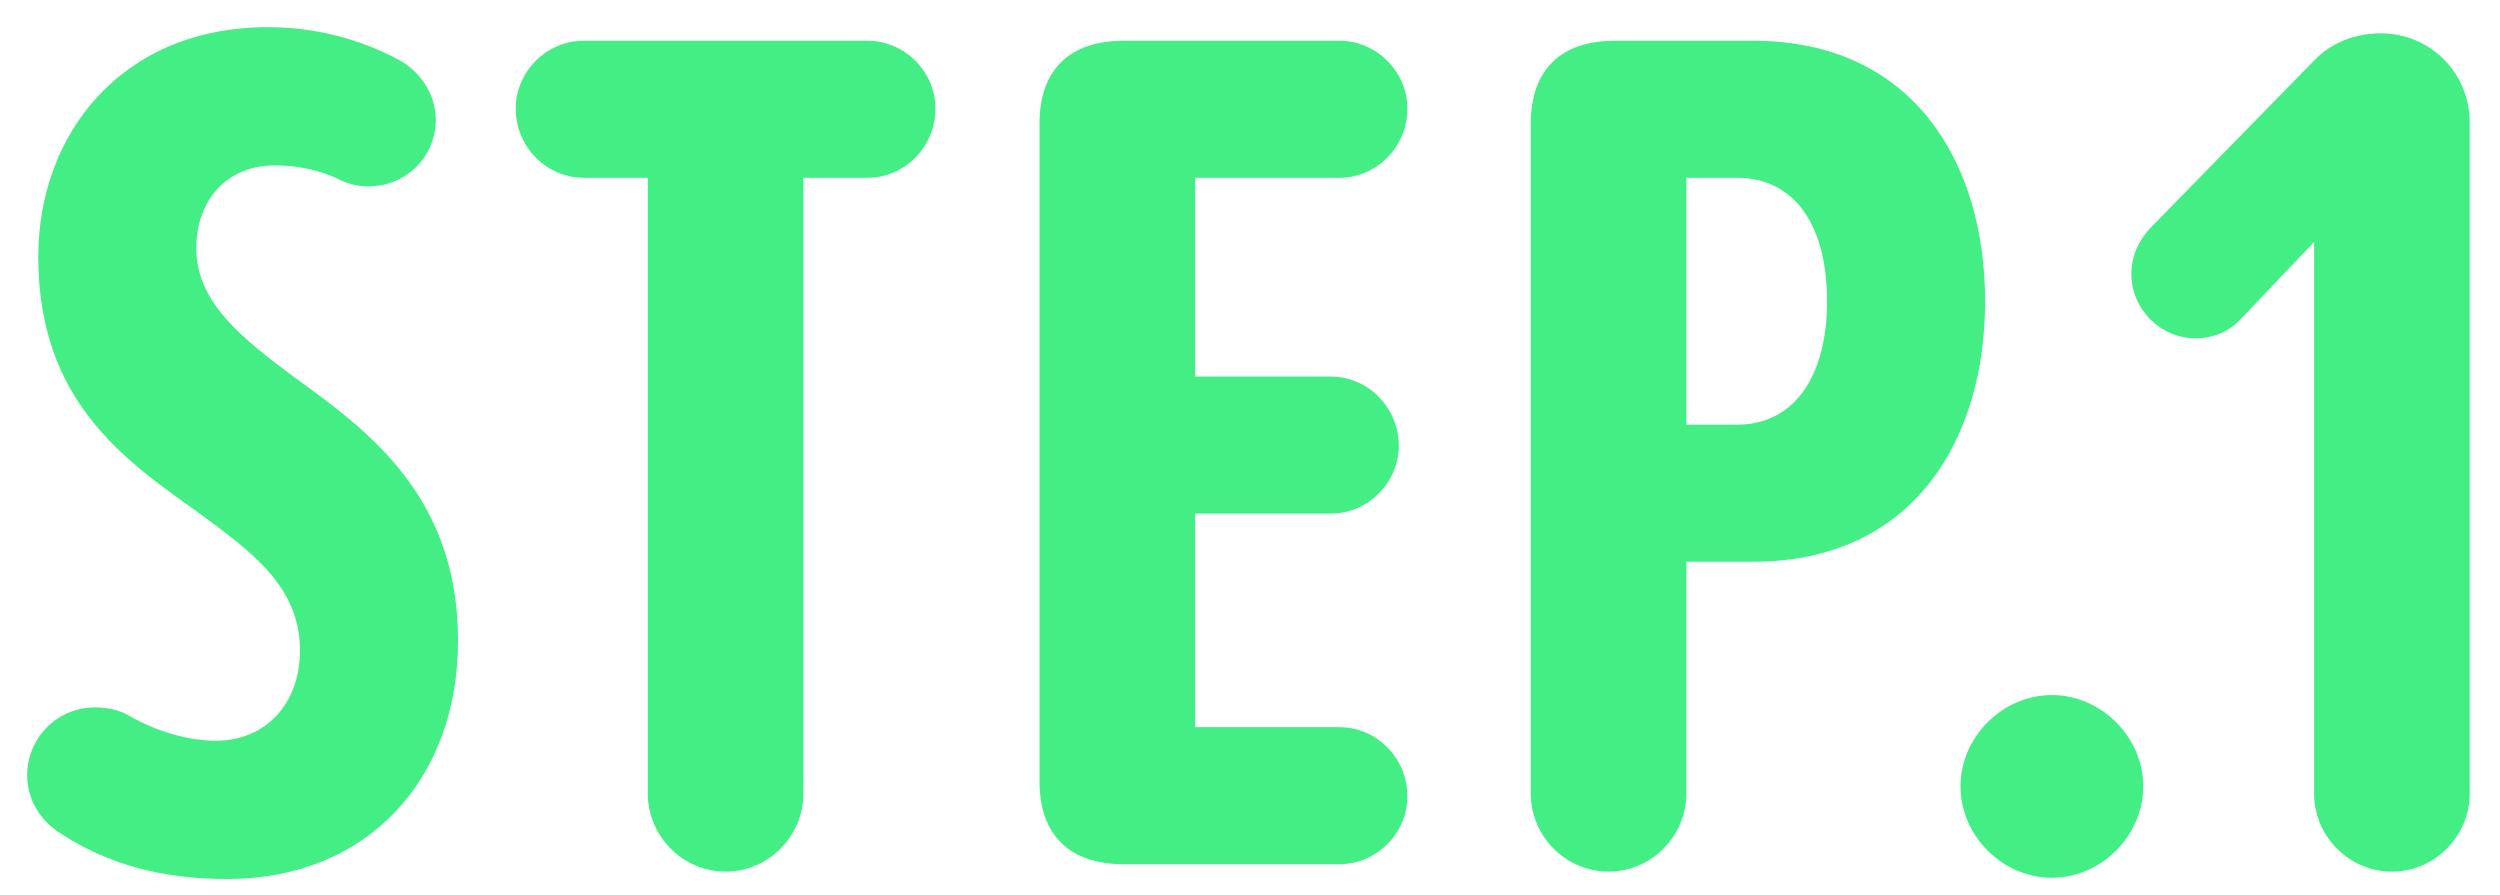 <svg width="81" height="29" viewBox="0 0 81 29" fill="none" xmlns="http://www.w3.org/2000/svg">
<path d="M77.497 28.24C76.097 28.24 74.977 27.08 74.977 25.72V7.84L72.617 10.32C72.257 10.72 71.737 10.96 71.137 10.96C69.977 10.96 69.057 10 69.057 8.88C69.057 8.28 69.297 7.8 69.657 7.4L75.017 1.92C75.577 1.36 76.337 1.08 77.137 1.08C78.737 1.08 80.017 2.36 80.017 3.96V25.72C80.017 27.08 78.897 28.24 77.497 28.24Z" fill="#43EF85"/>
<path d="M63.52 25.48C63.52 23.88 64.88 22.52 66.481 22.52C68.081 22.52 69.441 23.88 69.441 25.48C69.441 27.08 68.081 28.44 66.481 28.44C64.88 28.44 63.52 27.08 63.52 25.48Z" fill="#43EF85"/>
<path d="M52.117 28.24C50.717 28.24 49.597 27.08 49.597 25.72V4C49.597 2.28 50.557 1.32 52.317 1.32H56.797C61.997 1.32 64.317 5.28 64.317 9.76C64.317 14.24 61.997 18.2 56.797 18.2H54.637V25.72C54.637 27.08 53.517 28.24 52.117 28.24ZM59.197 9.76C59.197 7.32 58.157 5.76 56.277 5.76H54.637V13.76H56.277C58.157 13.76 59.197 12.16 59.197 9.76Z" fill="#43EF85"/>
<path d="M36.4 28C34.64 28 33.68 27.04 33.68 25.32V4C33.68 2.28 34.64 1.32 36.4 1.32H43.4C44.6 1.32 45.6 2.32 45.6 3.52C45.6 4.76 44.6 5.76 43.4 5.76H38.72V12.2H43.12C44.32 12.2 45.32 13.2 45.32 14.44C45.32 15.64 44.32 16.64 43.12 16.64H38.72V23.56H43.4C44.6 23.56 45.6 24.56 45.6 25.8C45.6 27 44.6 28 43.4 28H36.4Z" fill="#43EF85"/>
<path d="M23.509 28.24C22.11 28.24 20.989 27.08 20.989 25.72V5.76H18.91C17.709 5.76 16.709 4.76 16.709 3.52C16.709 2.32 17.709 1.32 18.91 1.32H28.11C29.309 1.32 30.309 2.32 30.309 3.52C30.309 4.76 29.309 5.76 28.11 5.76H26.029V25.72C26.029 27.08 24.91 28.24 23.509 28.24Z" fill="#43EF85"/>
<path d="M1.96 27C1.32 26.6 0.88 25.92 0.88 25.12C0.88 23.92 1.84 22.92 3.08 22.92C3.48 22.92 3.88 23 4.2 23.2C5.12 23.72 6.12 24 7 24C8.6 24 9.72 22.8 9.72 21.08C9.72 19 8.16 17.88 6.36 16.56C4 14.88 1.24 12.96 1.24 8.32C1.24 4.32 3.96 0.88 8.68 0.88C10.16 0.88 11.64 1.24 12.96 1.96C13.6 2.32 14.12 3.04 14.12 3.88C14.12 5.08 13.16 6.04 11.92 6.04C11.64 6.04 11.28 5.96 11.04 5.84C10.32 5.48 9.6 5.36 8.88 5.36C7.4 5.36 6.36 6.44 6.36 8.04C6.36 9.8 7.84 10.96 9.56 12.24C12 14 14.84 16.12 14.84 20.76C14.84 25.24 11.92 28.48 7.36 28.48C5.24 28.48 3.48 28 1.96 27Z" fill="#43EF85"/>
</svg>
